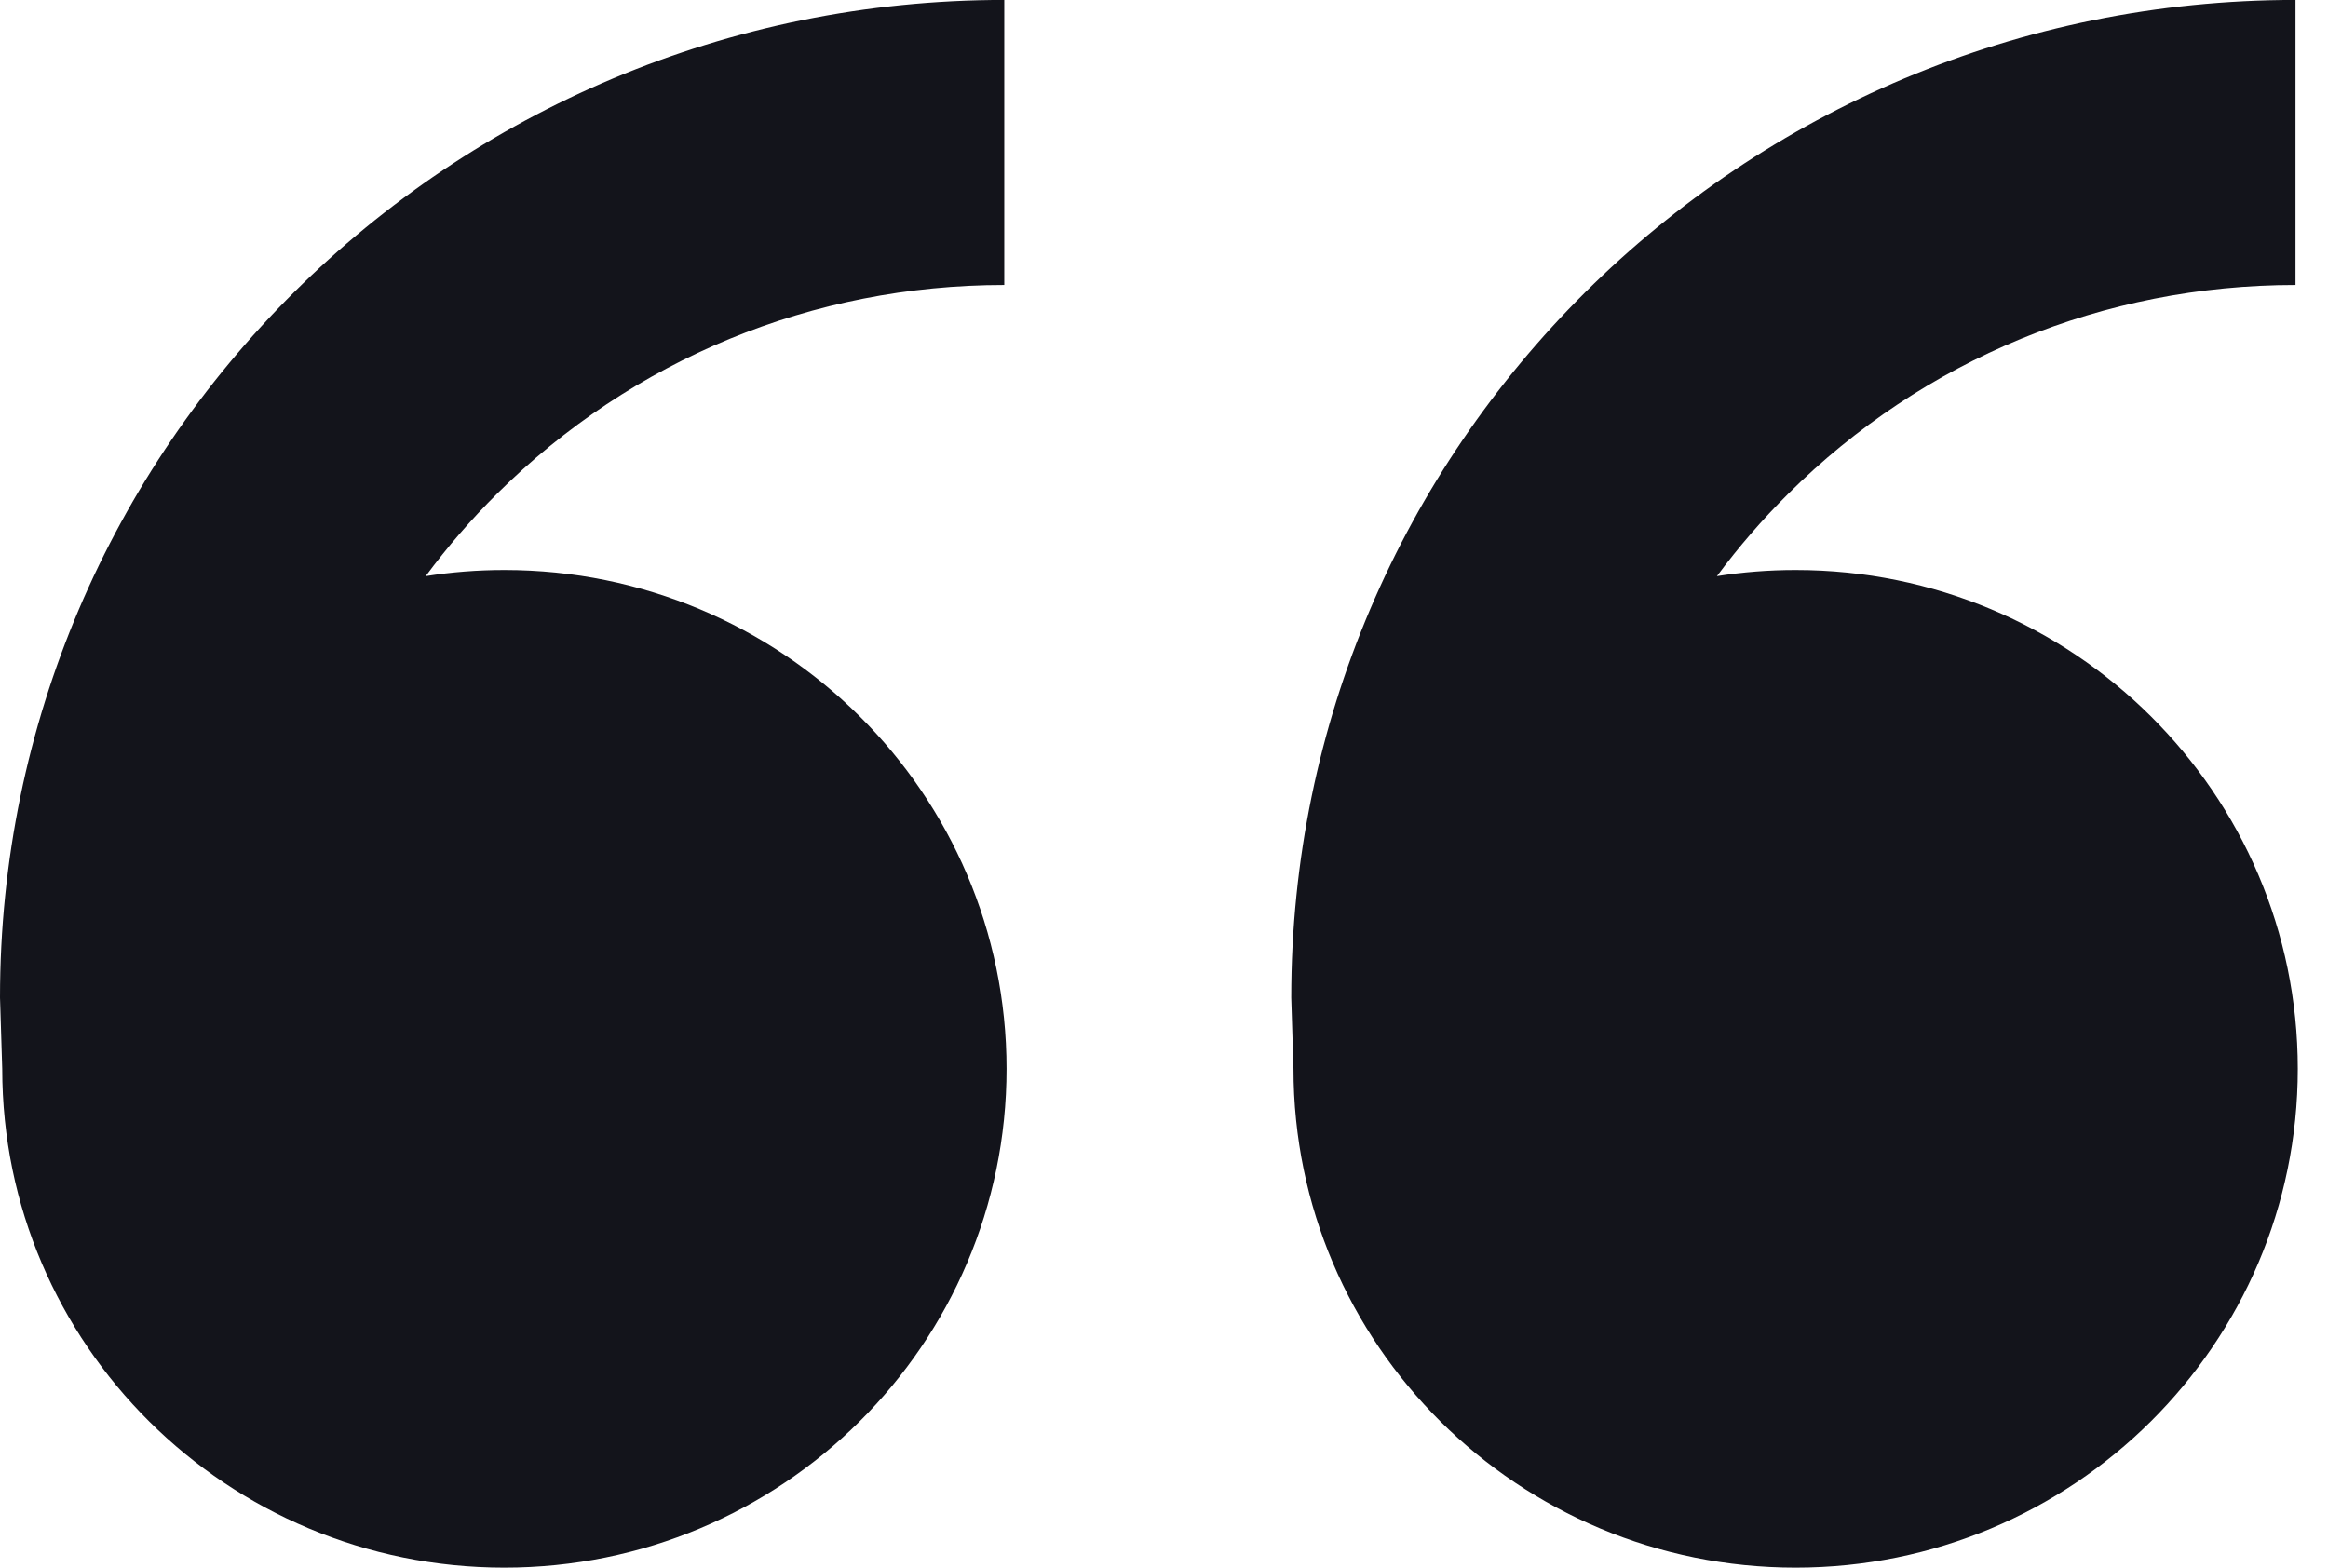 <svg 
 xmlns="http://www.w3.org/2000/svg"
 xmlns:xlink="http://www.w3.org/1999/xlink"
 width="49px" height="33px">
<path fill-rule="evenodd"  fill="rgb(19, 20, 27)"
 d="M10.616,11.999 C16.454,11.999 21.186,16.700 21.186,22.499 C21.186,28.298 16.454,32.999 10.616,32.999 C4.779,32.999 0.047,28.298 0.047,22.499 L-0.000,20.999 C-0.000,9.401 9.464,-0.001 21.138,-0.001 L21.138,5.999 C17.105,5.999 13.314,7.559 10.462,10.393 C9.913,10.938 9.412,11.518 8.960,12.128 C9.500,12.043 10.053,11.999 10.616,11.999 ZM37.794,11.999 C43.632,11.999 48.364,16.700 48.364,22.499 C48.364,28.298 43.632,32.999 37.794,32.999 C31.957,32.999 27.225,28.298 27.225,22.499 L27.178,20.999 C27.178,9.401 36.642,-0.001 48.316,-0.001 L48.316,5.999 C44.283,5.999 40.492,7.559 37.640,10.393 C37.091,10.938 36.590,11.518 36.138,12.128 C36.678,12.043 37.231,11.999 37.794,11.999 Z"/>
</svg>